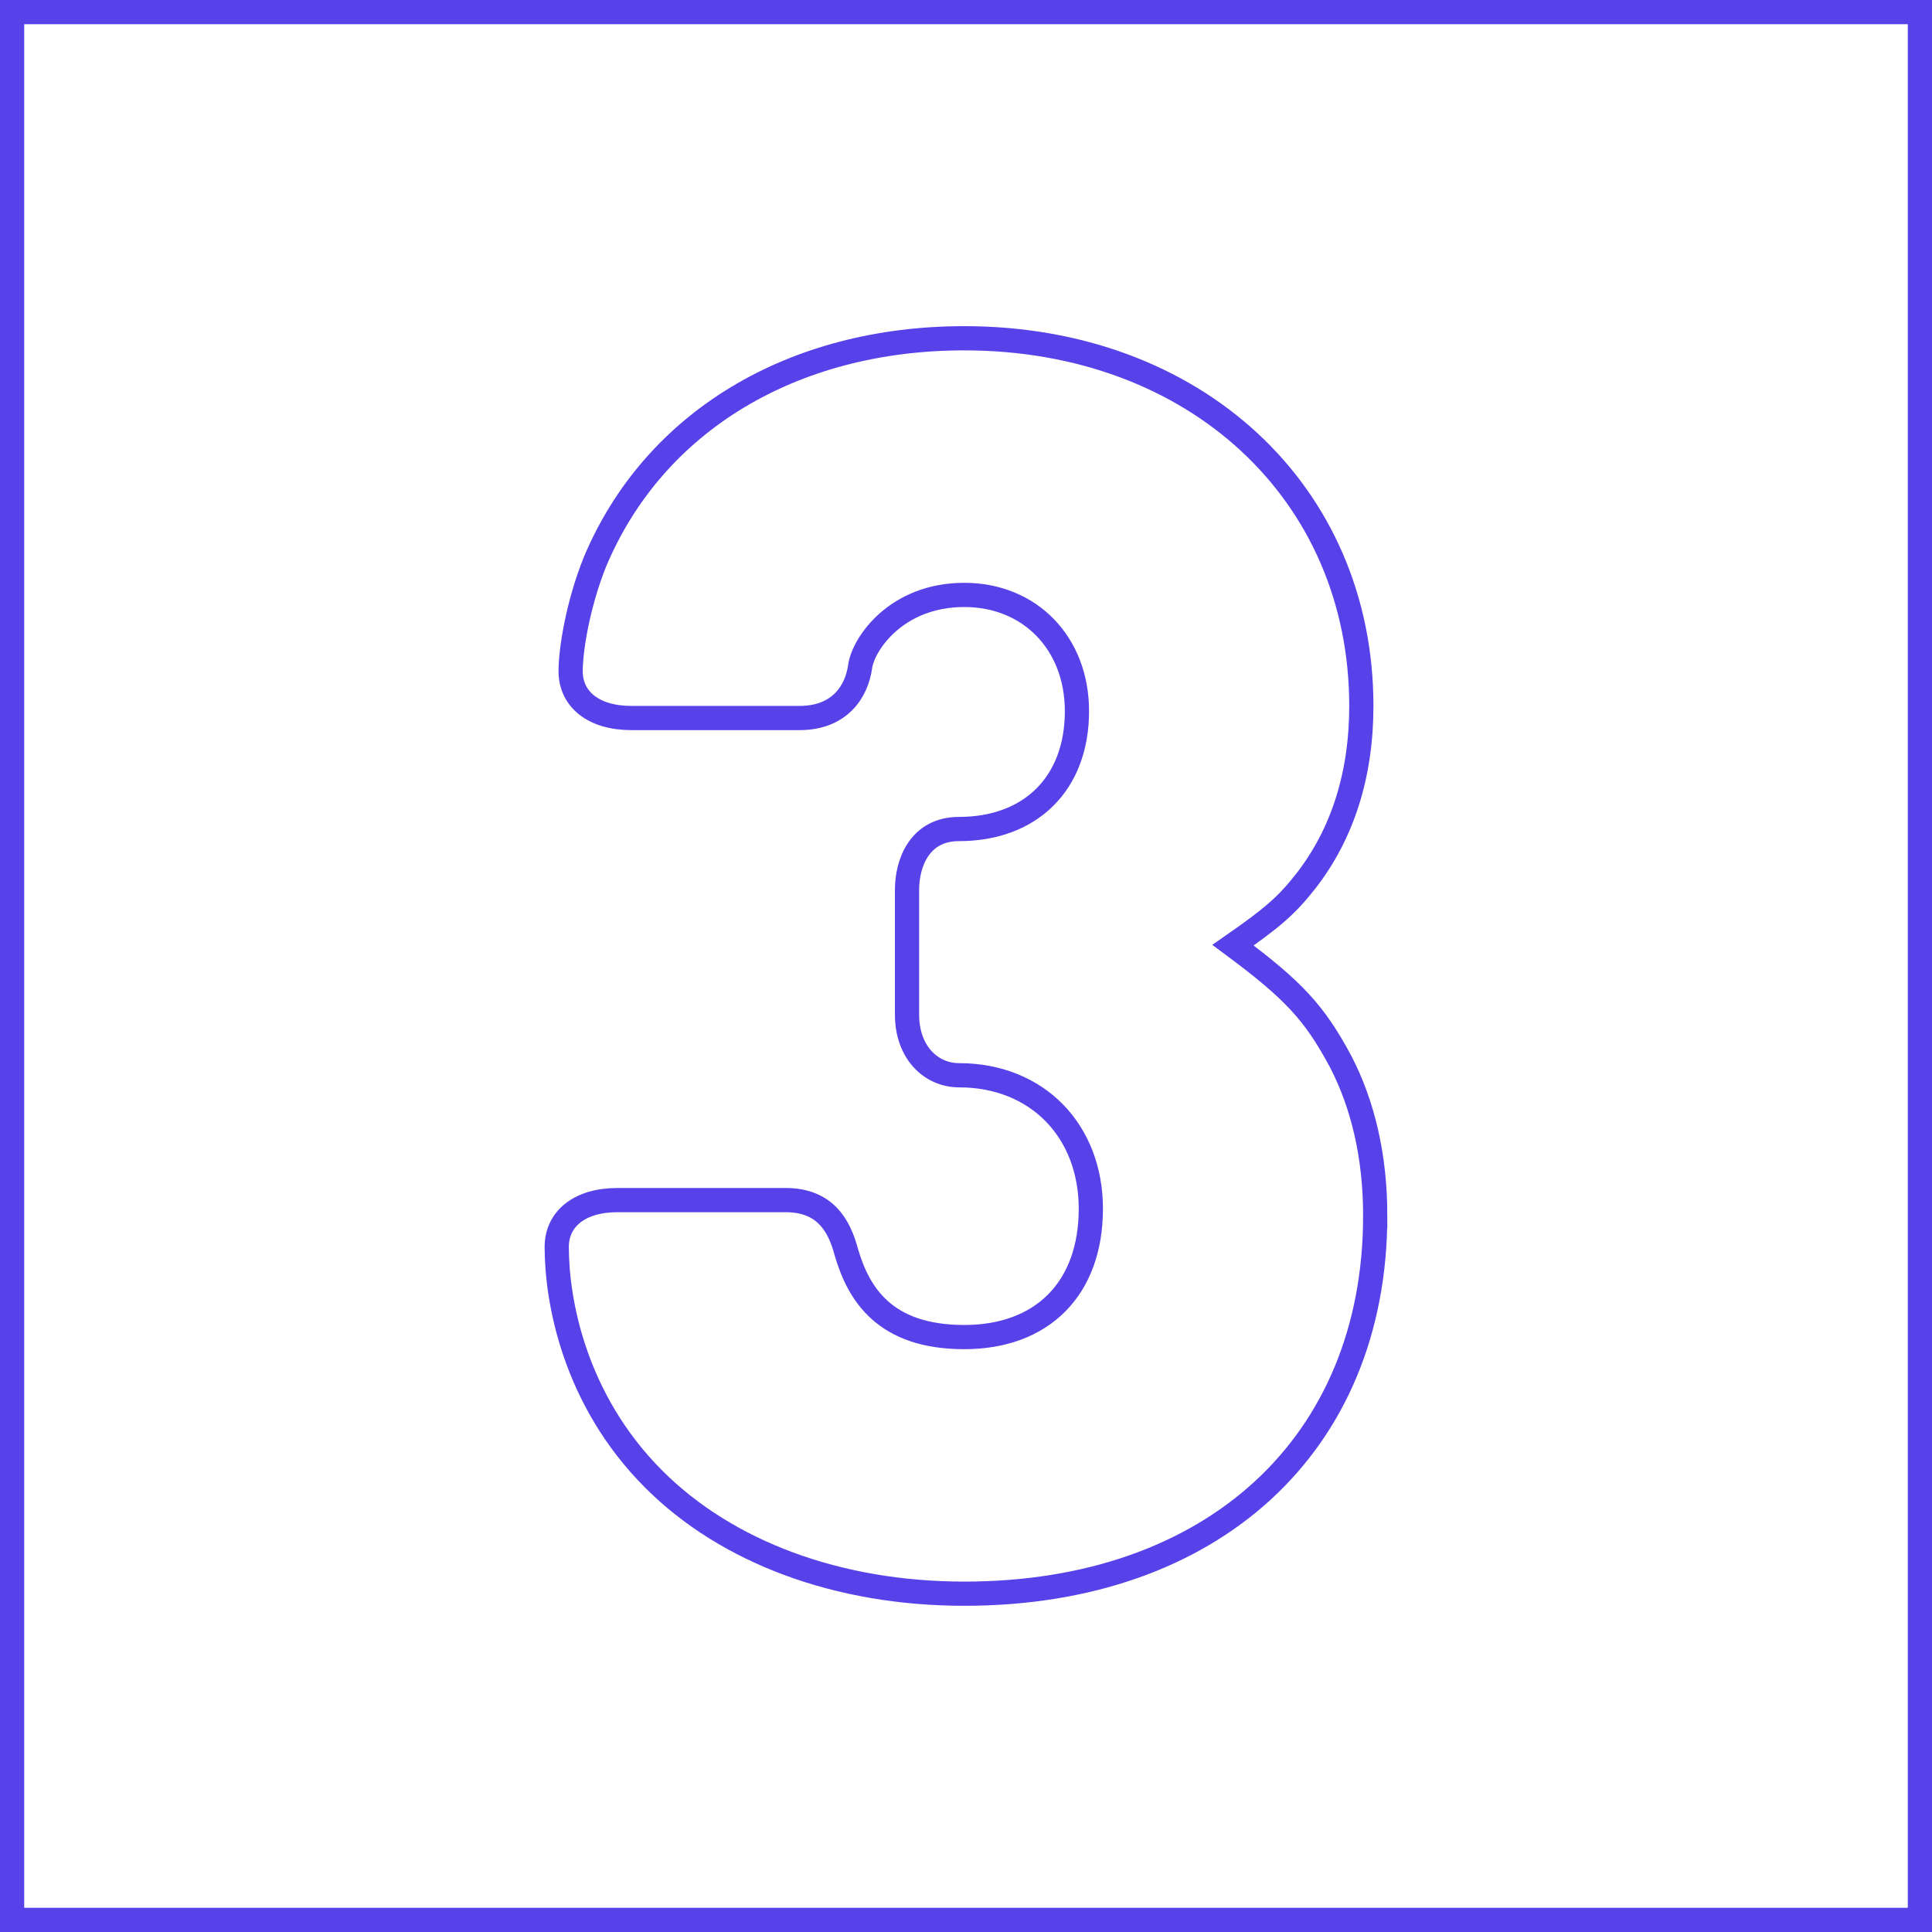 <?xml version="1.0" encoding="UTF-8"?> <!-- Creator: CorelDRAW X8 --> <svg xmlns="http://www.w3.org/2000/svg" xmlns:xlink="http://www.w3.org/1999/xlink" xml:space="preserve" width="189px" height="189px" style="shape-rendering:geometricPrecision; text-rendering:geometricPrecision; image-rendering:optimizeQuality; fill-rule:evenodd; clip-rule:evenodd" viewBox="0 0 47868 47868"> <defs> <style type="text/css"> <![CDATA[ .str0 {stroke:#5741E9;stroke-width:599.851} .fil1 {fill:none} .fil0 {fill:none;fill-rule:nonzero} ]]> </style> </defs> <g id="Слой_x0020_1">  <path class="fil0 str0" d="M34073 30121c0,-1461 -301,-2750 -859,-3824 -645,-1203 -1160,-1762 -2664,-2879 988,-687 1332,-988 1804,-1589 903,-1160 1375,-2621 1375,-4339 0,-5285 -4124,-9109 -9838,-9109 -4254,0 -7691,2062 -9151,5542 -430,1074 -602,2192 -602,2707 0,688 559,1160 1504,1160l4167 0c988,0 1418,-644 1504,-1289 86,-558 902,-1761 2578,-1761 1632,0 2792,1203 2792,2878 0,1805 -1160,2922 -2921,2922 -988,0 -1289,859 -1289,1504l0 3093c0,945 601,1504 1289,1504 1933,0 3265,1374 3265,3308 0,1976 -1203,3179 -3136,3179 -1977,0 -2621,-1074 -2922,-2105 -172,-645 -515,-1289 -1504,-1289l-4167 0c-945,0 -1504,472 -1504,1160 0,1332 430,3781 2406,5757 1805,1805 4555,2835 7691,2835 6144,0 10182,-3694 10182,-9365z"></path> <rect class="fil1 str0" x="300" y="300" width="47268" height="47268"></rect> </g> </svg> 